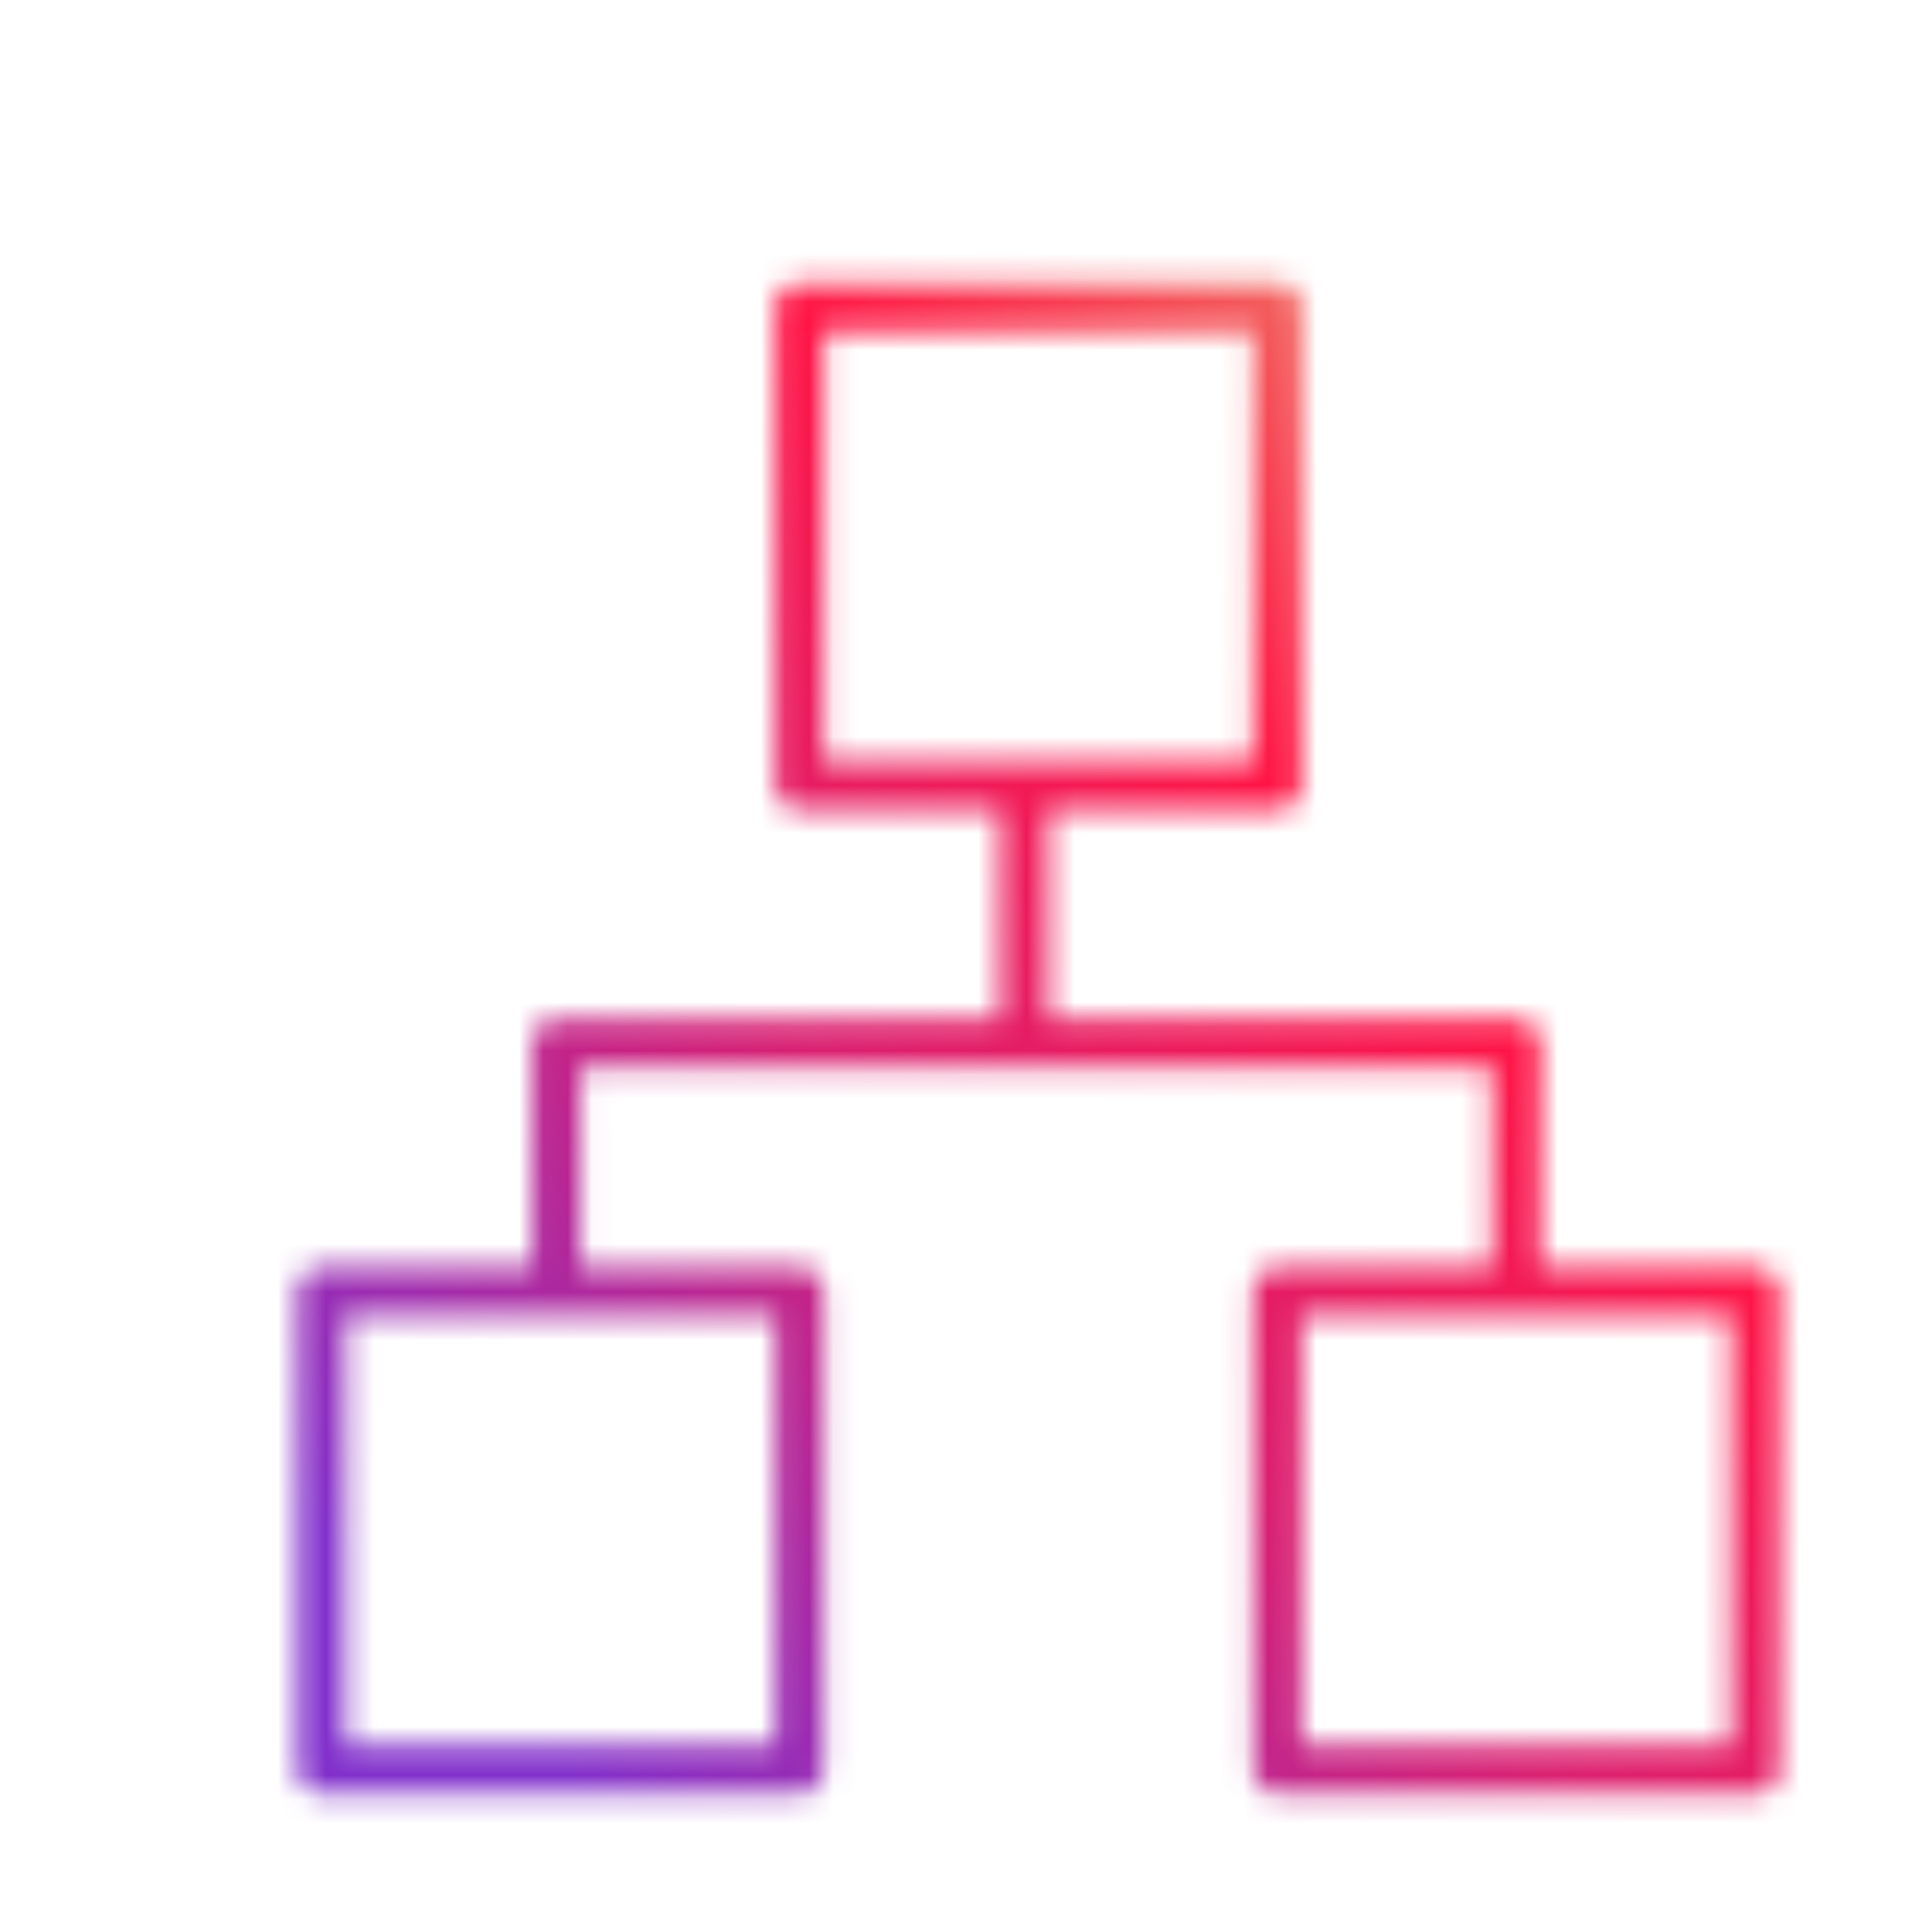 <svg width="80" height="80" viewBox="0 0 80 80" xmlns="http://www.w3.org/2000/svg">
    <defs>
        <linearGradient id="svg-defs-gradient-icon-infrastructure" x1="15" y1="65" x2="65" y2="15" gradientUnits="userSpaceOnUse">
         <stop offset="0" stop-color="#812FCB" />
			<stop offset="0.4" stop-color="#D91F71" />
            <stop offset="0.7" stop-color="#FF1445" />
            <stop offset="1" stop-color="#ED7E65" />

        </linearGradient>
        <mask id="svg-defs-mask-icon-infrastructure">
            <rect class="uk-preserve" width="19.788" height="19.788" fill="none" stroke="#fff" stroke-linejoin="round" stroke-width="2" x="30.106" y="9.736" />
            <rect class="uk-preserve" width="19.788" height="19.788" fill="none" stroke="#fff" stroke-linejoin="round" stroke-width="2" x="10.318" y="50.476" />
            <rect class="uk-preserve" width="19.788" height="19.788" fill="none" stroke="#fff" stroke-linejoin="round" stroke-width="2" x="49.894" y="50.476" />
            <polyline class="uk-preserve" fill="none" stroke="#fff" stroke-linejoin="round" stroke-width="2" points="59.788 50.476 59.788 40.198 20.037 40.198 20.037 50.476" />
            <line class="uk-preserve" fill="none" stroke="#fff" stroke-linejoin="round" stroke-width="2" x1="39.418" y1="29.524" x2="39.418" y2="40.617" />
        </mask>
    </defs>
    <rect class="uk-preserve" width="74" height="74" fill="url(#svg-defs-gradient-icon-infrastructure)" x="3" y="3" mask="url(#svg-defs-mask-icon-infrastructure)" />
</svg>
